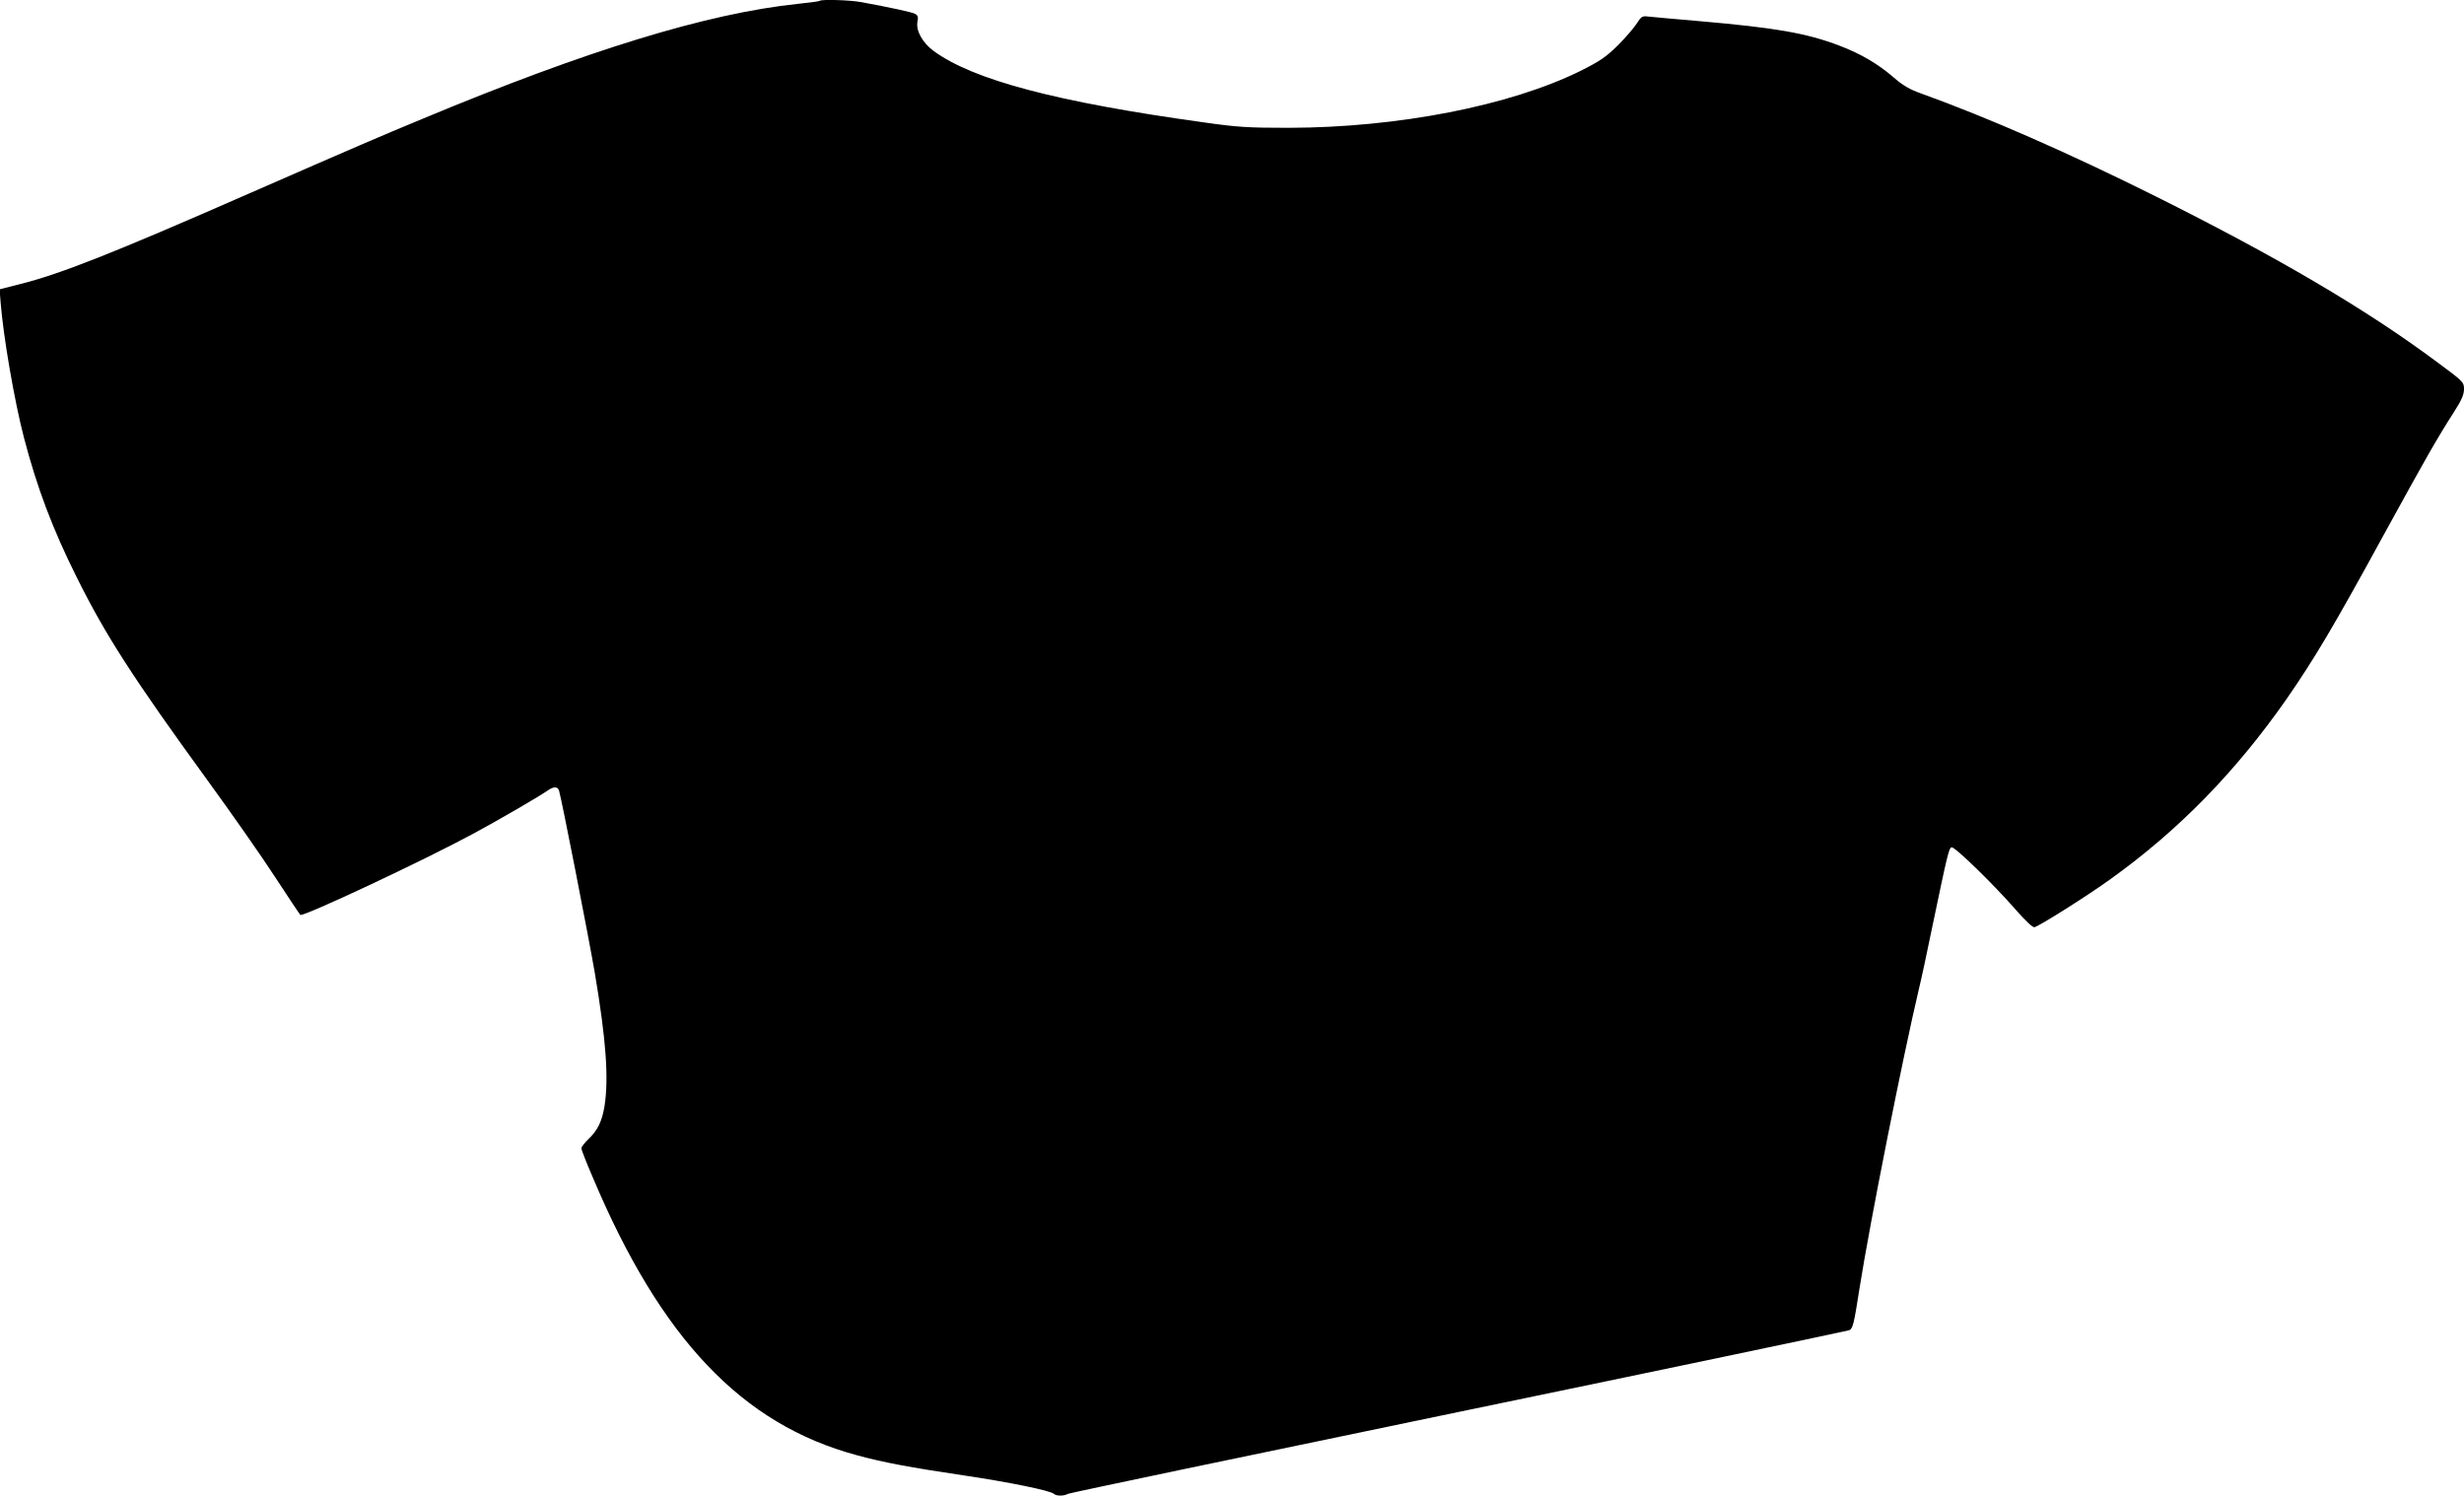 <?xml version="1.0" standalone="no"?>
<!DOCTYPE svg PUBLIC "-//W3C//DTD SVG 20010904//EN"
 "http://www.w3.org/TR/2001/REC-SVG-20010904/DTD/svg10.dtd">
<svg version="1.0" xmlns="http://www.w3.org/2000/svg"
 width="1280pt" height="777pt" viewBox="0 0 1280 777"
 preserveAspectRatio="xMidYMid meet">
<g transform="translate(0,777) scale(0.1,-0.1)"
fill="#000000" stroke="none">
<path d="M4259 7766 c-2 -3 -54 -10 -114 -16 -469 -49 -1093 -240 -1947 -596
-225 -93 -343 -144 -908 -391 -711 -312 -978 -417 -1186 -469 l-106 -27 5 -66
c14 -179 72 -516 122 -707 68 -260 149 -474 274 -724 149 -300 293 -523 676
-1050 126 -173 285 -400 353 -505 68 -104 128 -194 132 -198 12 -13 646 285
901 423 142 77 336 190 381 221 33 24 55 24 62 2 15 -52 152 -751 186 -948 59
-351 73 -548 50 -694 -13 -77 -36 -125 -84 -170 -20 -19 -36 -40 -36 -47 0 -6
26 -74 59 -150 354 -840 775 -1283 1371 -1444 144 -39 274 -63 555 -105 237
-35 451 -79 470 -96 12 -12 52 -12 73 0 9 5 922 196 2027 425 1106 229 2019
421 2031 425 19 8 25 32 53 213 57 359 226 1207 310 1563 11 44 43 193 71 330
77 369 84 398 98 403 16 5 220 -194 335 -326 52 -59 87 -92 96 -89 27 7 276
164 395 250 354 254 649 556 914 935 144 208 246 379 501 846 226 412 282 510
368 644 40 62 53 92 53 120 0 37 -3 40 -144 144 -366 272 -823 541 -1456 857
-457 228 -875 411 -1222 536 -57 20 -94 42 -140 82 -82 71 -172 124 -283 166
-170 65 -334 93 -725 127 -129 11 -250 22 -268 24 -30 4 -36 1 -60 -37 -15
-23 -59 -74 -98 -113 -61 -60 -91 -81 -195 -133 -365 -180 -946 -294 -1514
-295 -210 0 -265 3 -440 28 -767 106 -1201 221 -1406 372 -57 42 -92 106 -83
151 5 24 2 33 -12 41 -17 9 -128 33 -280 61 -59 11 -206 15 -215 7z"/>
</g>
</svg>
